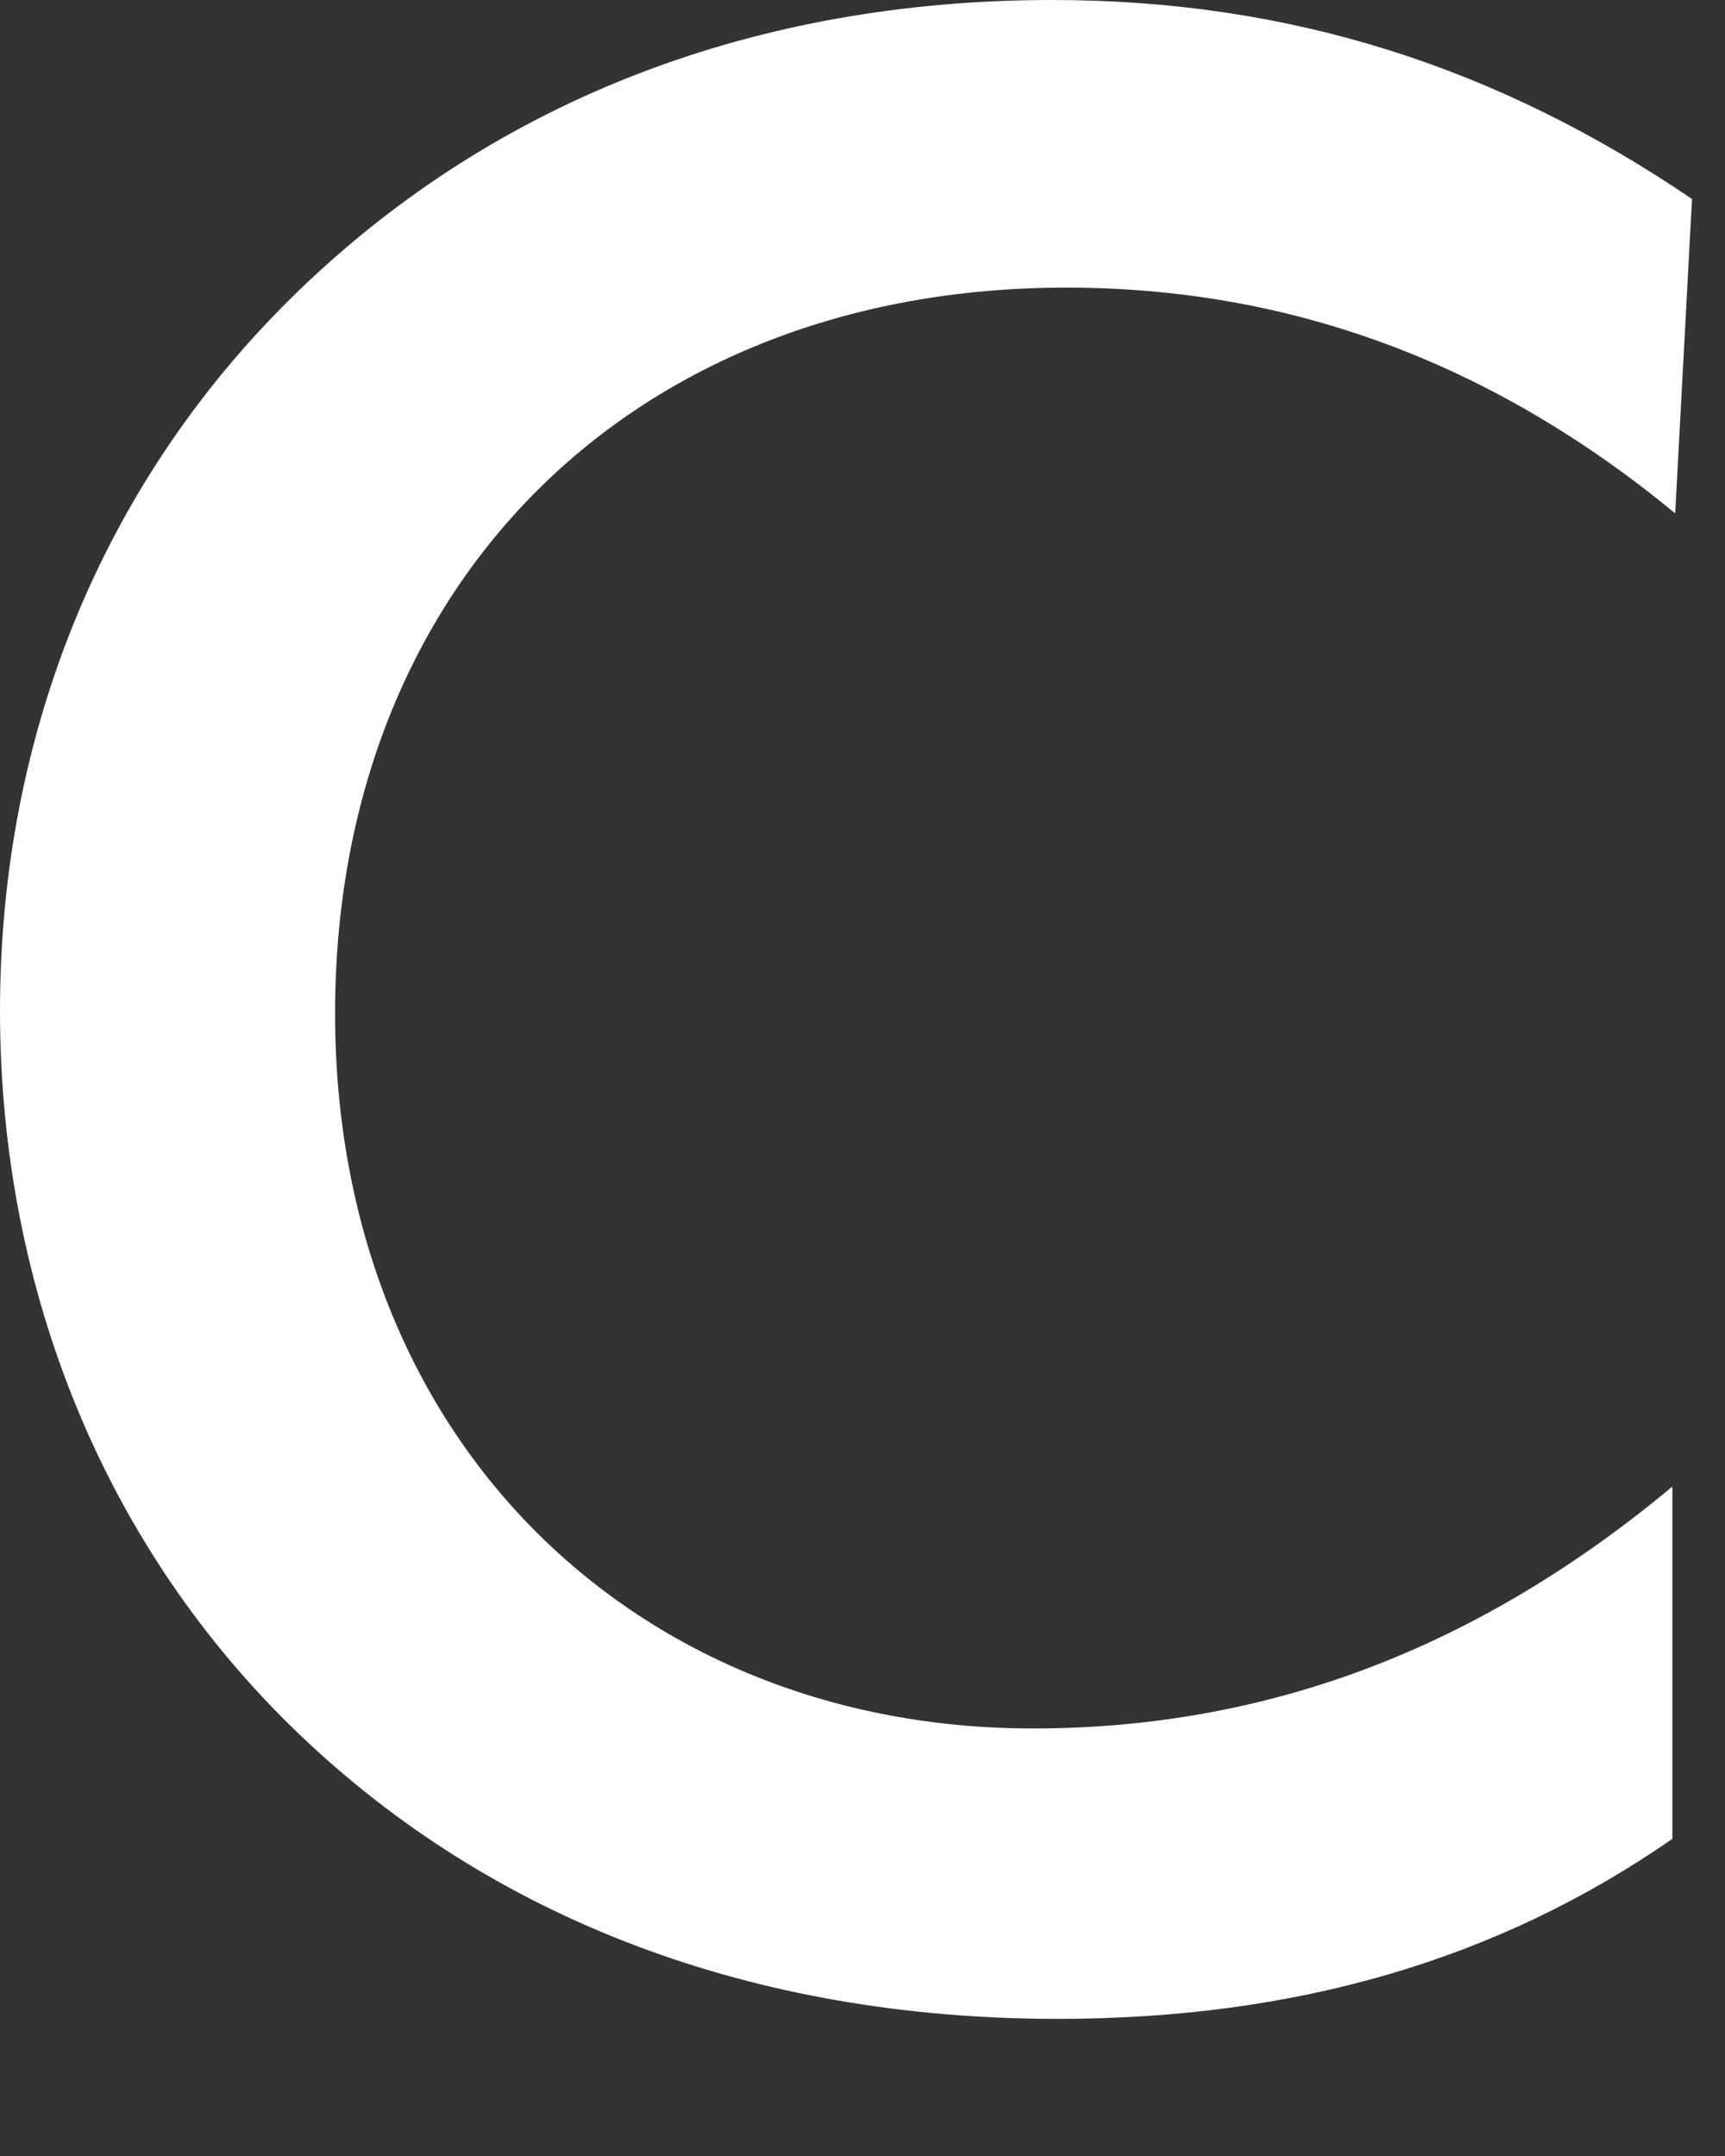 <?xml version="1.0" encoding="utf-8"?>
<svg xmlns="http://www.w3.org/2000/svg" fill="none" height="100%" overflow="visible" preserveAspectRatio="none" style="display: block;" viewBox="0 0 8 10" width="100%">
<rect x="0" y="0" width="8" height="10" fill="#333333" stroke="none"/>
<path d="M4.944 1.334C2.928 1.334 1.554 2.717 1.554 4.7C1.554 6.684 2.954 8.017 4.79 8.017C5.881 8.017 6.857 7.644 7.756 6.895V8.529C6.947 9.09 6.01 9.364 4.905 9.364C3.493 9.364 2.286 8.904 1.387 8.043C0.488 7.182 0 5.986 0 4.688C0 3.391 0.488 2.207 1.4 1.334C2.311 0.461 3.506 0 4.88 0C5.985 0 6.948 0.312 7.847 0.923L7.769 2.381C6.922 1.683 5.985 1.334 4.944 1.334Z" fill="white" id="Vector"/>
</svg>